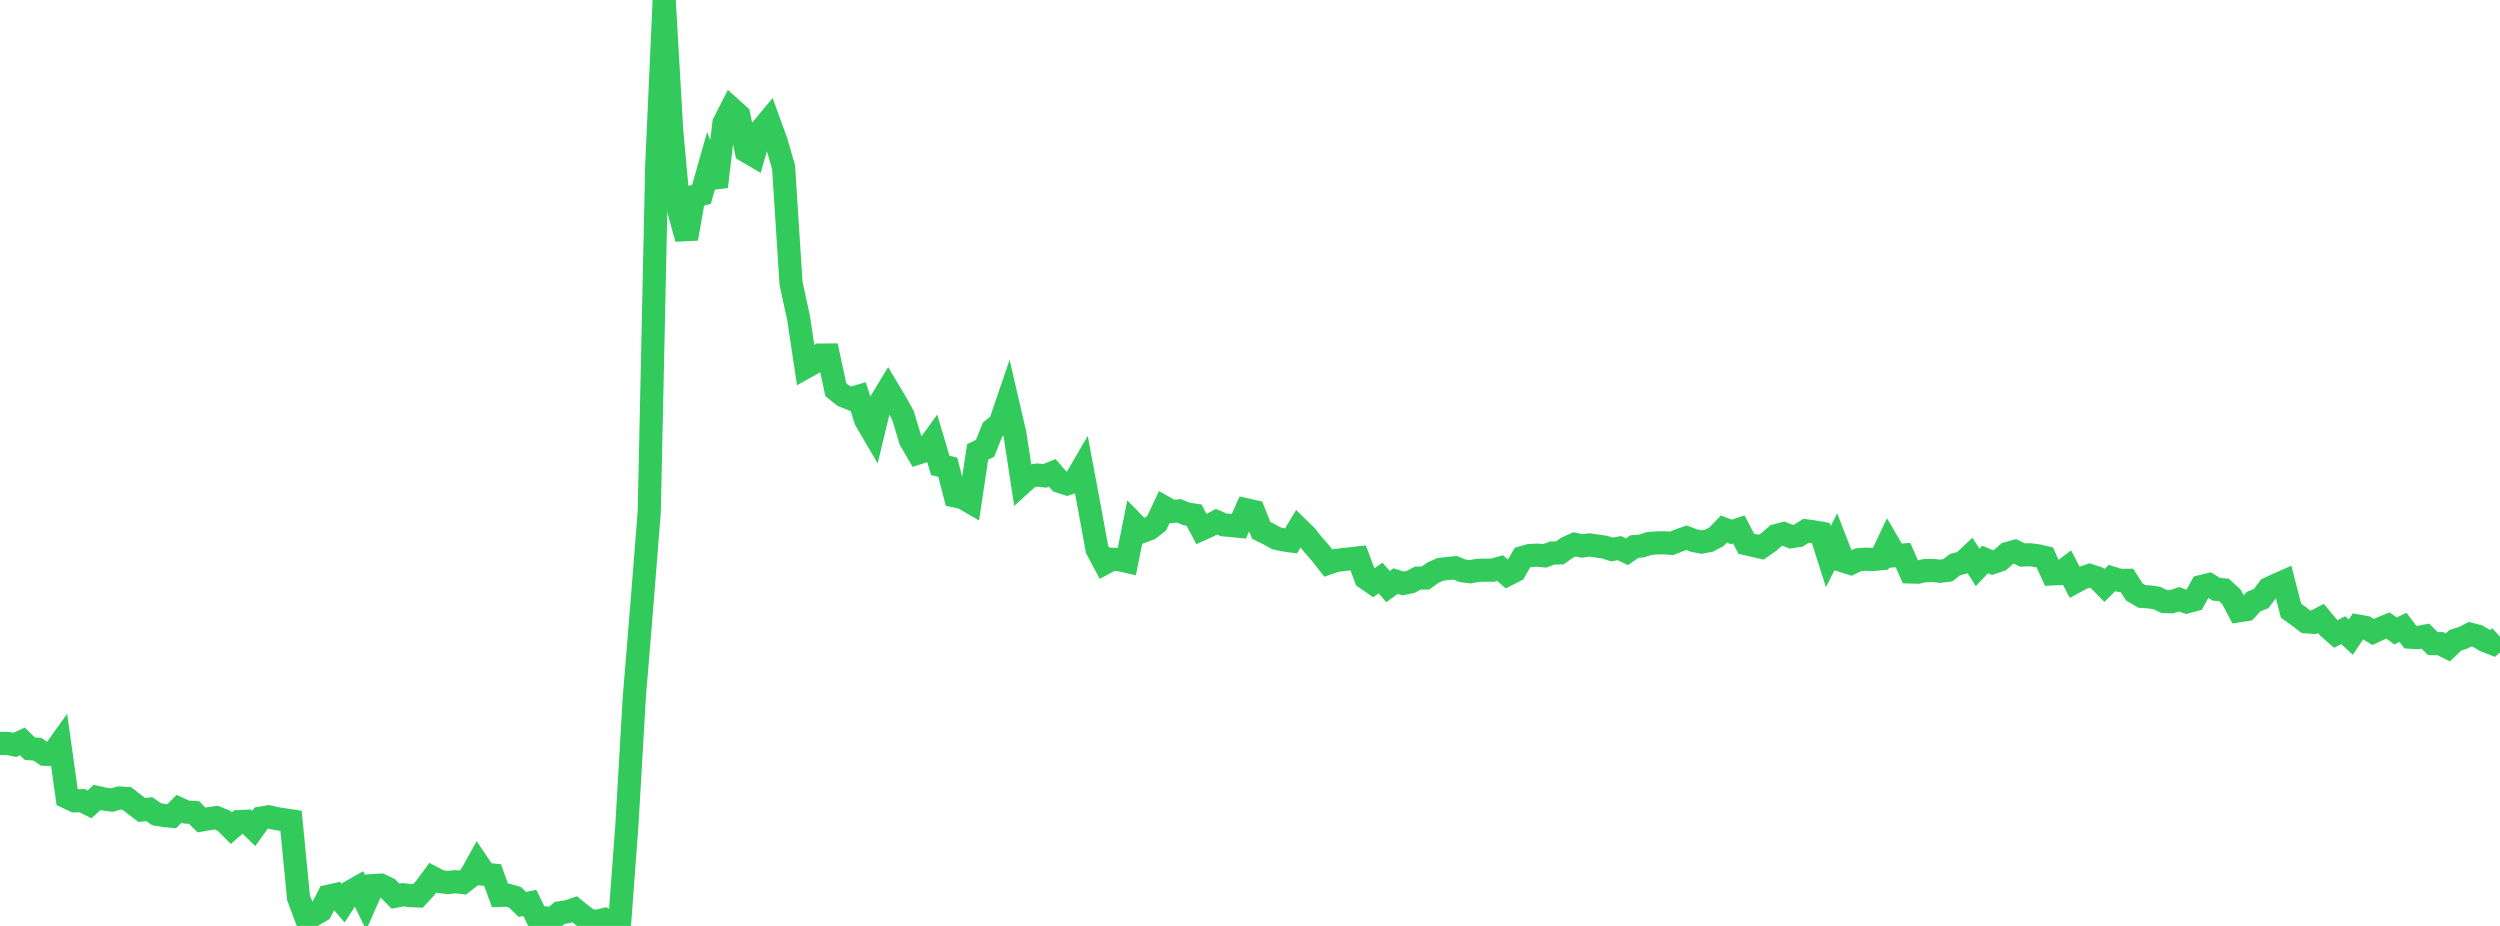 <?xml version="1.0" standalone="no"?>
<!DOCTYPE svg PUBLIC "-//W3C//DTD SVG 1.1//EN" "http://www.w3.org/Graphics/SVG/1.1/DTD/svg11.dtd">

<svg width="135" height="50" viewBox="0 0 135 50" preserveAspectRatio="none" 
  xmlns="http://www.w3.org/2000/svg"
  xmlns:xlink="http://www.w3.org/1999/xlink">


<polyline points="0.0, 40.144 0.403, 40.143 0.806, 40.224 1.209, 40.036 1.612, 40.431 2.015, 40.456 2.418, 40.73 2.821, 40.74 3.224, 40.178 3.627, 43.053 4.03, 43.245 4.433, 43.238 4.836, 43.436 5.239, 43.063 5.642, 43.153 6.045, 43.204 6.448, 43.091 6.851, 43.118 7.254, 43.433 7.657, 43.738 8.06, 43.694 8.463, 43.971 8.866, 44.04 9.269, 44.077 9.672, 43.672 10.075, 43.853 10.478, 43.875 10.881, 44.278 11.284, 44.209 11.687, 44.15 12.09, 44.317 12.493, 44.72 12.896, 44.367 13.299, 44.348 13.701, 44.736 14.104, 44.178 14.507, 44.106 14.91, 44.201 15.313, 44.264 15.716, 44.324 16.119, 48.469 16.522, 49.548 16.925, 49.413 17.328, 49.179 17.731, 48.398 18.134, 48.309 18.537, 48.774 18.94, 48.144 19.343, 47.915 19.746, 48.738 20.149, 47.823 20.552, 47.797 20.955, 47.983 21.358, 48.394 21.761, 48.317 22.164, 48.363 22.567, 48.379 22.97, 47.943 23.373, 47.397 23.776, 47.608 24.179, 47.659 24.582, 47.611 24.985, 47.657 25.388, 47.342 25.791, 46.617 26.194, 47.215 26.597, 47.251 27.0, 48.351 27.403, 48.337 27.806, 48.452 28.209, 48.839 28.612, 48.759 29.015, 49.584 29.418, 49.564 29.821, 49.634 30.224, 49.293 30.627, 49.236 31.03, 49.099 31.433, 49.423 31.836, 49.723 32.239, 49.744 32.642, 49.651 33.045, 49.866 33.448, 50.0 33.851, 44.578 34.254, 37.642 34.657, 32.716 35.06, 27.624 35.463, 8.956 35.866, 0.0 36.269, 7.018 36.672, 11.438 37.075, 12.887 37.478, 10.603 37.881, 10.497 38.284, 9.069 38.687, 10.076 39.09, 6.658 39.493, 5.864 39.896, 6.228 40.299, 8.158 40.701, 8.393 41.104, 7.016 41.507, 6.53 41.91, 7.632 42.313, 9.028 42.716, 15.305 43.119, 17.148 43.522, 19.819 43.925, 19.594 44.328, 19.175 44.731, 19.171 45.134, 21.042 45.537, 21.367 45.94, 21.531 46.343, 21.411 46.746, 22.684 47.149, 23.372 47.552, 21.698 47.955, 21.035 48.358, 21.708 48.761, 22.434 49.164, 23.768 49.567, 24.464 49.97, 24.336 50.373, 23.78 50.776, 25.132 51.179, 25.229 51.582, 26.784 51.985, 26.871 52.388, 27.104 52.791, 24.404 53.194, 24.21 53.597, 23.201 54.0, 22.883 54.403, 21.701 54.806, 23.443 55.209, 26.078 55.612, 25.714 56.015, 25.653 56.418, 25.696 56.821, 25.535 57.224, 25.998 57.627, 26.127 58.03, 25.989 58.433, 25.3 58.836, 27.454 59.239, 29.656 59.642, 30.414 60.045, 30.2 60.448, 30.222 60.851, 30.314 61.254, 28.299 61.657, 28.711 62.06, 28.561 62.463, 28.25 62.866, 27.391 63.269, 27.616 63.672, 27.589 64.075, 27.756 64.478, 27.813 64.881, 28.573 65.284, 28.389 65.687, 28.173 66.09, 28.344 66.493, 28.377 66.896, 28.418 67.299, 27.531 67.701, 27.621 68.104, 28.639 68.507, 28.838 68.91, 29.063 69.313, 29.154 69.716, 29.209 70.119, 28.538 70.522, 28.931 70.925, 29.43 71.328, 29.894 71.731, 30.408 72.134, 30.268 72.537, 30.216 72.94, 30.174 73.343, 30.128 73.746, 31.212 74.149, 31.492 74.552, 31.213 74.955, 31.676 75.358, 31.378 75.761, 31.505 76.164, 31.425 76.567, 31.215 76.97, 31.215 77.373, 30.927 77.776, 30.747 78.179, 30.699 78.582, 30.66 78.985, 30.823 79.388, 30.873 79.791, 30.799 80.194, 30.789 80.597, 30.791 81.0, 30.675 81.403, 31.026 81.806, 30.821 82.209, 30.112 82.612, 29.997 83.015, 29.978 83.418, 30.016 83.821, 29.863 84.224, 29.858 84.627, 29.574 85.03, 29.394 85.433, 29.483 85.836, 29.425 86.239, 29.488 86.642, 29.543 87.045, 29.673 87.448, 29.599 87.851, 29.795 88.254, 29.516 88.657, 29.481 89.06, 29.348 89.463, 29.317 89.866, 29.311 90.269, 29.339 90.672, 29.179 91.075, 29.039 91.478, 29.191 91.881, 29.272 92.284, 29.196 92.687, 28.987 93.09, 28.568 93.493, 28.723 93.896, 28.59 94.299, 29.362 94.701, 29.456 95.104, 29.549 95.507, 29.27 95.91, 28.924 96.313, 28.818 96.716, 28.981 97.119, 28.92 97.522, 28.664 97.925, 28.716 98.328, 28.79 98.731, 30.057 99.134, 29.254 99.537, 30.292 99.94, 30.42 100.343, 30.227 100.746, 30.197 101.149, 30.209 101.552, 30.172 101.955, 29.321 102.358, 30.006 102.761, 29.972 103.164, 30.887 103.567, 30.898 103.97, 30.806 104.373, 30.807 104.776, 30.848 105.179, 30.795 105.582, 30.486 105.985, 30.383 106.388, 30.007 106.791, 30.639 107.194, 30.212 107.597, 30.382 108.0, 30.242 108.403, 29.887 108.806, 29.774 109.209, 29.97 109.612, 29.957 110.015, 30.007 110.418, 30.101 110.821, 30.991 111.224, 30.969 111.627, 30.664 112.03, 31.436 112.433, 31.219 112.836, 31.075 113.239, 31.21 113.642, 31.618 114.045, 31.212 114.448, 31.338 114.851, 31.336 115.254, 31.965 115.657, 32.204 116.06, 32.232 116.463, 32.289 116.866, 32.483 117.269, 32.495 117.672, 32.362 118.075, 32.504 118.478, 32.396 118.881, 31.669 119.284, 31.572 119.687, 31.823 120.09, 31.852 120.493, 32.223 120.896, 32.982 121.299, 32.919 121.701, 32.484 122.104, 32.324 122.507, 31.783 122.91, 31.593 123.313, 31.416 123.716, 32.981 124.119, 33.266 124.522, 33.576 124.925, 33.605 125.328, 33.395 125.731, 33.88 126.134, 34.232 126.537, 34.029 126.94, 34.405 127.343, 33.811 127.746, 33.885 128.149, 34.126 128.552, 33.939 128.955, 33.777 129.358, 34.073 129.761, 33.876 130.164, 34.408 130.567, 34.431 130.97, 34.351 131.373, 34.752 131.776, 34.756 132.179, 34.96 132.582, 34.577 132.985, 34.449 133.388, 34.248 133.791, 34.352 134.194, 34.592 134.597, 34.749 135.0, 34.383" fill="none" stroke="#32ca5b" stroke-width="1.25"/>

</svg>